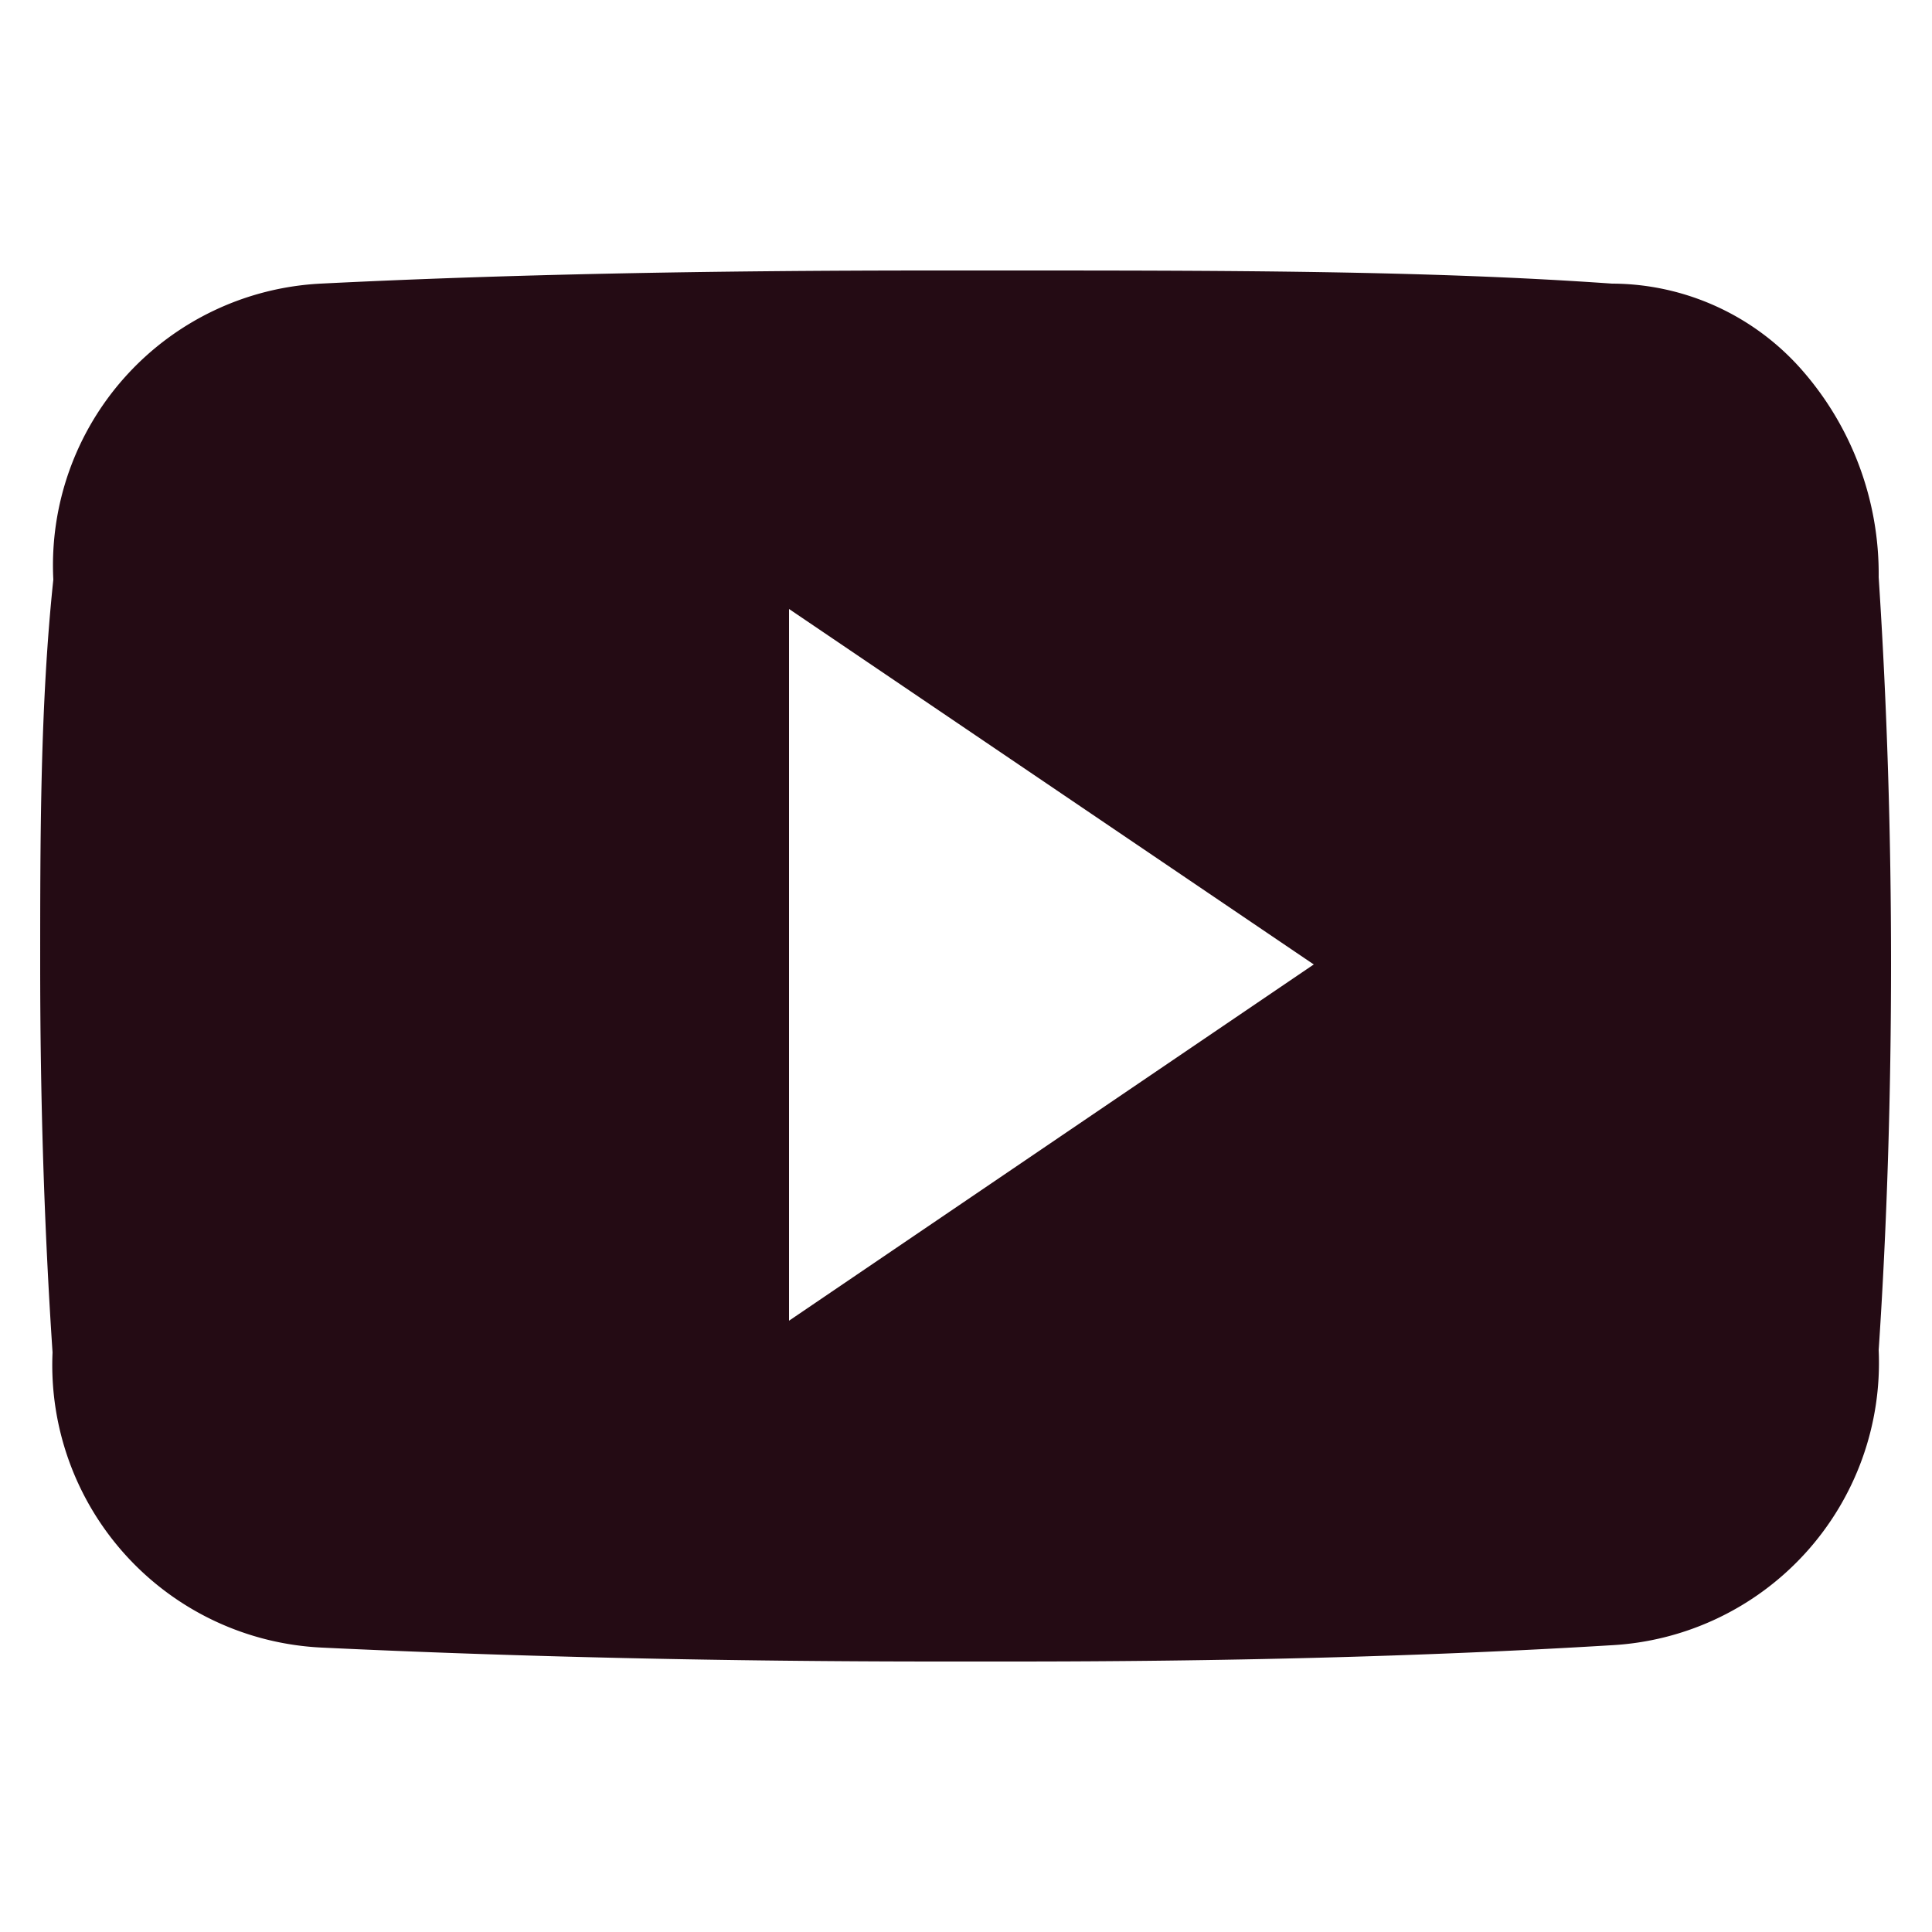<svg xmlns="http://www.w3.org/2000/svg" viewBox="0 0 25 25"><path d="M13.1,21.5h-.93c-2.77,0-5.47-.06-8-.18A3.66,3.66,0,0,1,.68,17.5c-.11-1.64-.16-3.32-.16-5s0-3.39.17-5A3.65,3.65,0,0,1,4.15,3.67c2.4-.12,5-.17,7.93-.17h.84c2.93,0,5.53,0,7.94.17a3.28,3.28,0,0,1,2.45,1.11,4,4,0,0,1,1,2.69c.11,1.68.16,3.36.16,5s-.05,3.36-.16,5a3.66,3.66,0,0,1-3.47,3.82C18.37,21.44,15.77,21.5,13.1,21.5ZM10.21,7.88v9.21L17,12.48Z" style="fill:#240b14"/></svg>